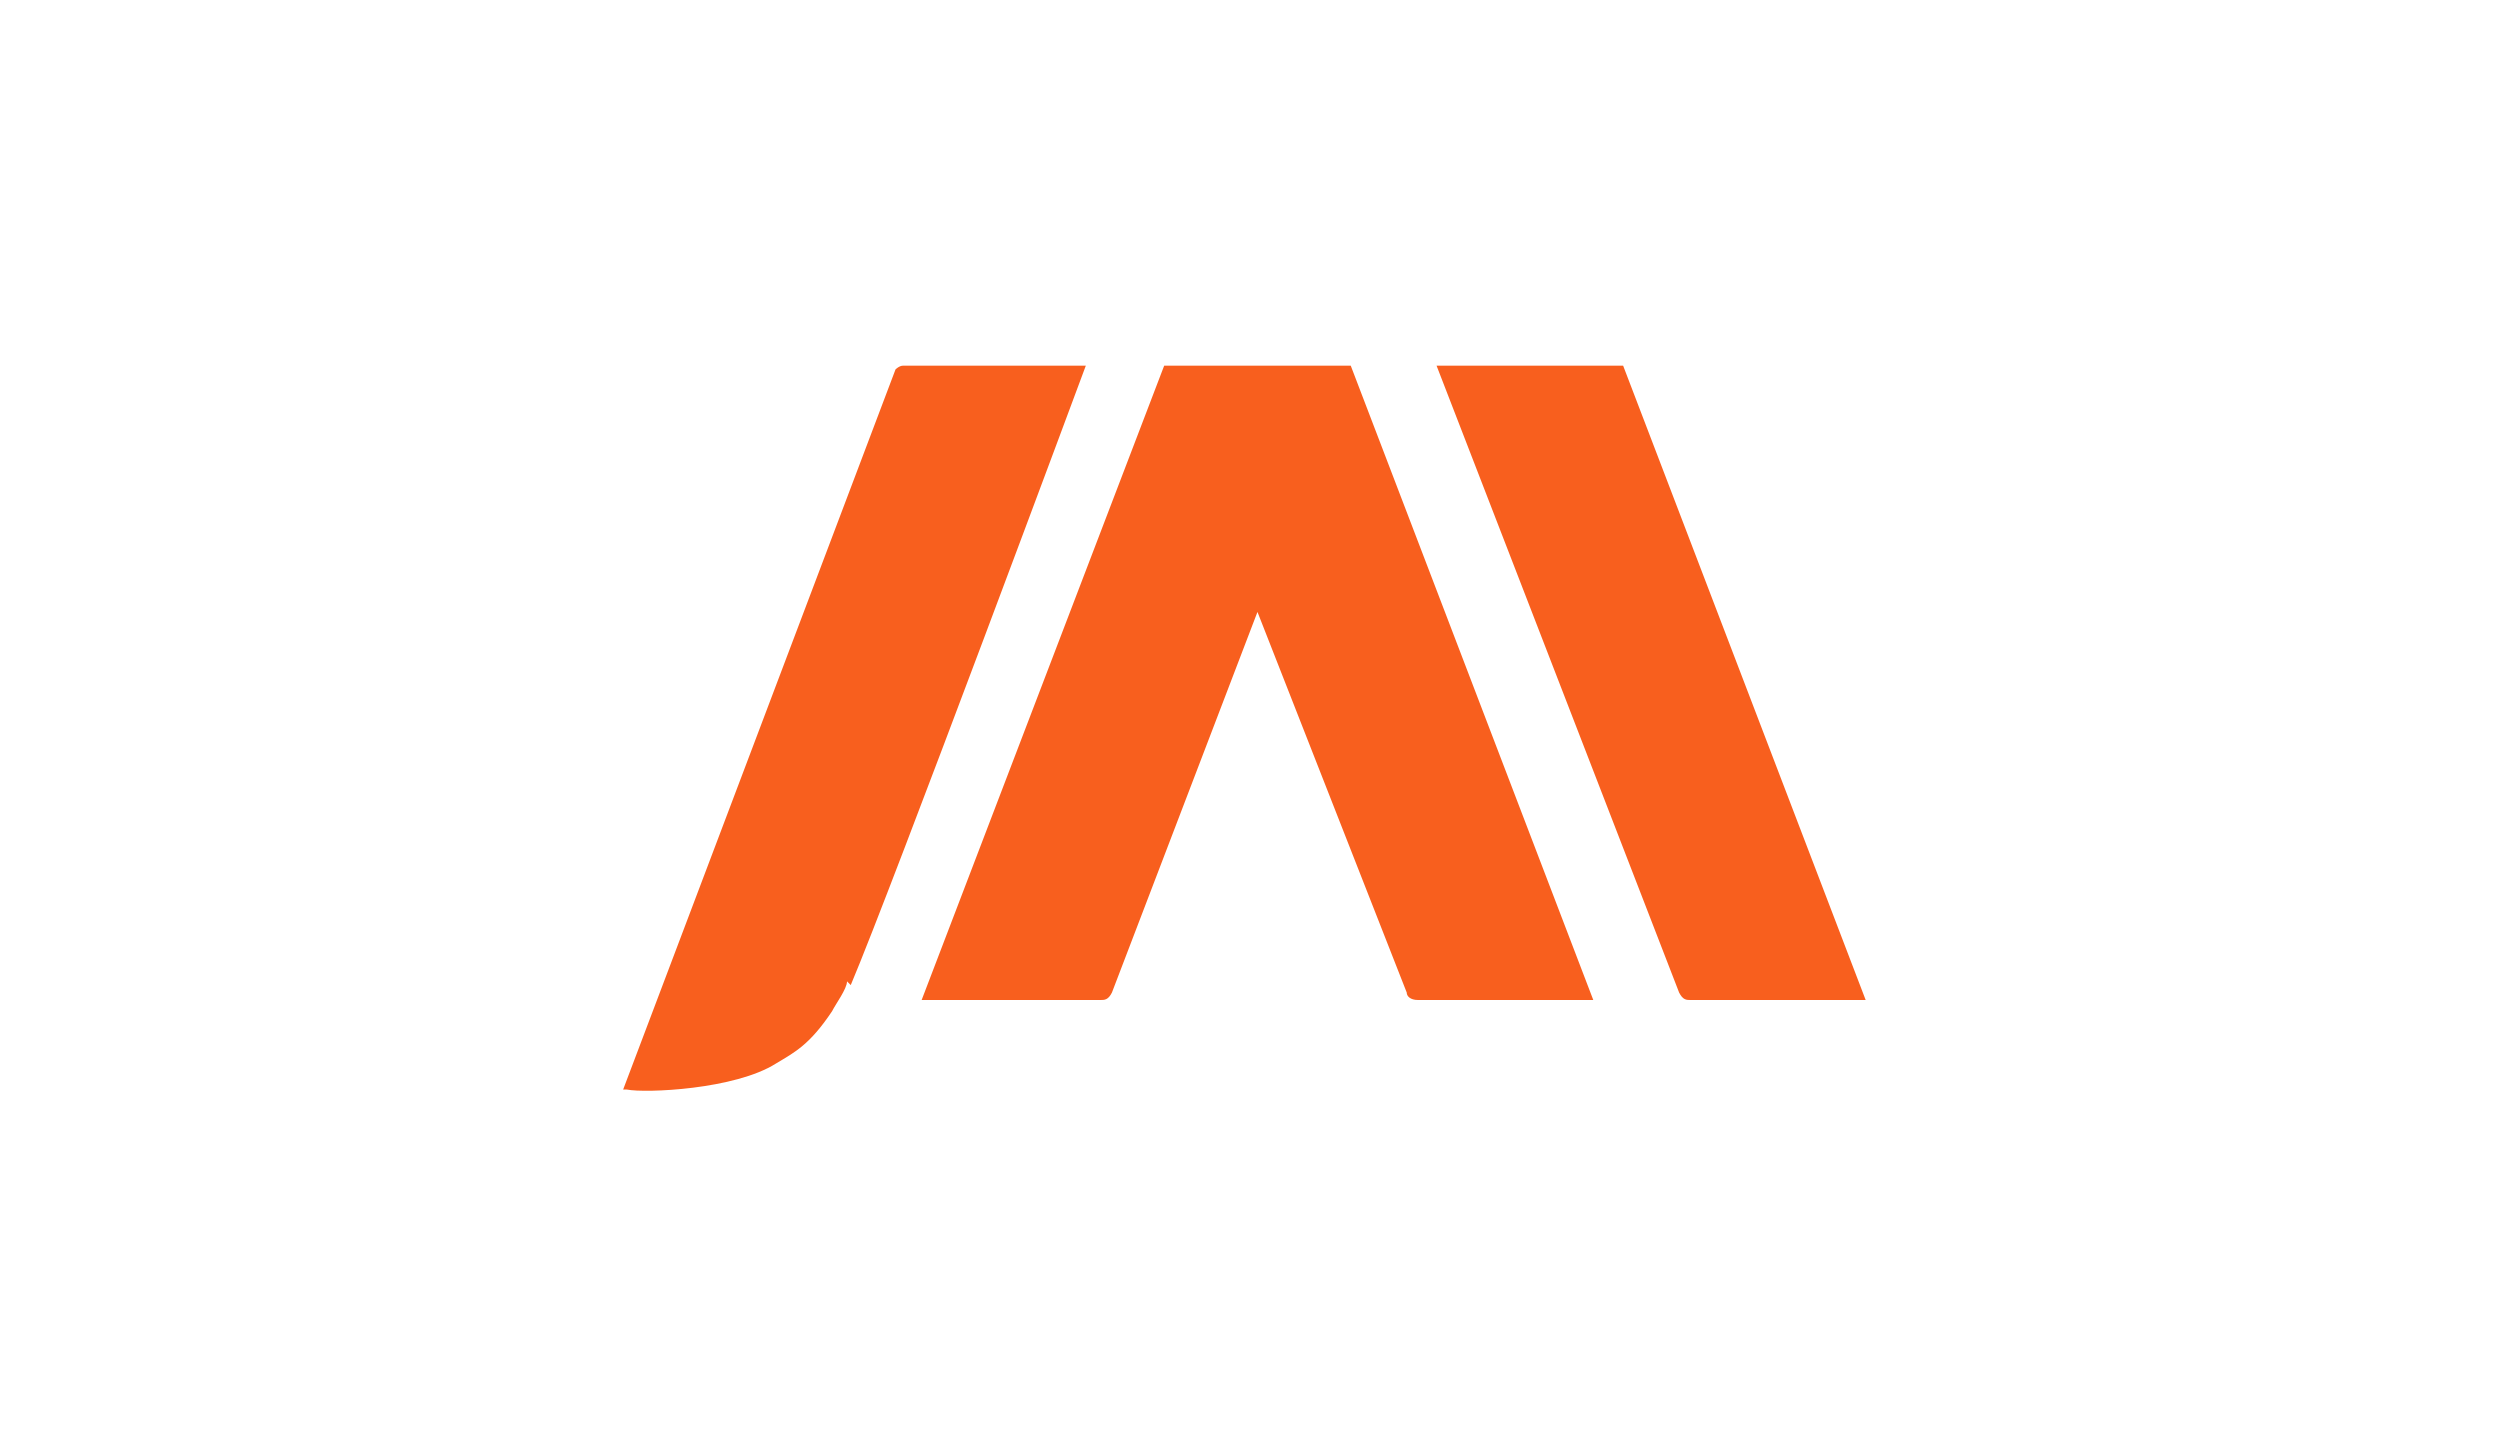 <?xml version="1.0" encoding="UTF-8"?>
<svg id="Layer_1" xmlns="http://www.w3.org/2000/svg" xmlns:xlink="http://www.w3.org/1999/xlink" version="1.1" viewBox="0 0 67 39">
  <!-- Generator: Adobe Illustrator 29.2.1, SVG Export Plug-In . SVG Version: 2.1.0 Build 116)  -->
  <defs>
    <style>
      .st0 {
        fill: #f85f1e;
      }
    </style>
  </defs>
  <path class="st0" d="M22.7,26.3c0,.2-.3.6-.4.8-.6.9-1,1.1-1.5,1.4-1.1.7-3.5.8-4,.7,0,0-.1,0-.1,0l7.3-19.3s0,0,0,0c0,0,.1-.1.2-.1h4.9s-5.2,14-6.3,16.6Z"/>
  <path class="st0" d="M38.5,9.8h5l6.5,17s-3,0-4.7,0c-.1,0-.2,0-.3-.2l-6.5-16.8Z"/>
  <path class="st0" d="M42.7,26.8l-6.5-17h-5l-6.5,17h4.8c.1,0,.2,0,.3-.2,1.3-3.4,2.6-6.8,3.9-10.2l4,10.2c0,.1.1.2.3.2h4.8,0Z"/>
</svg>